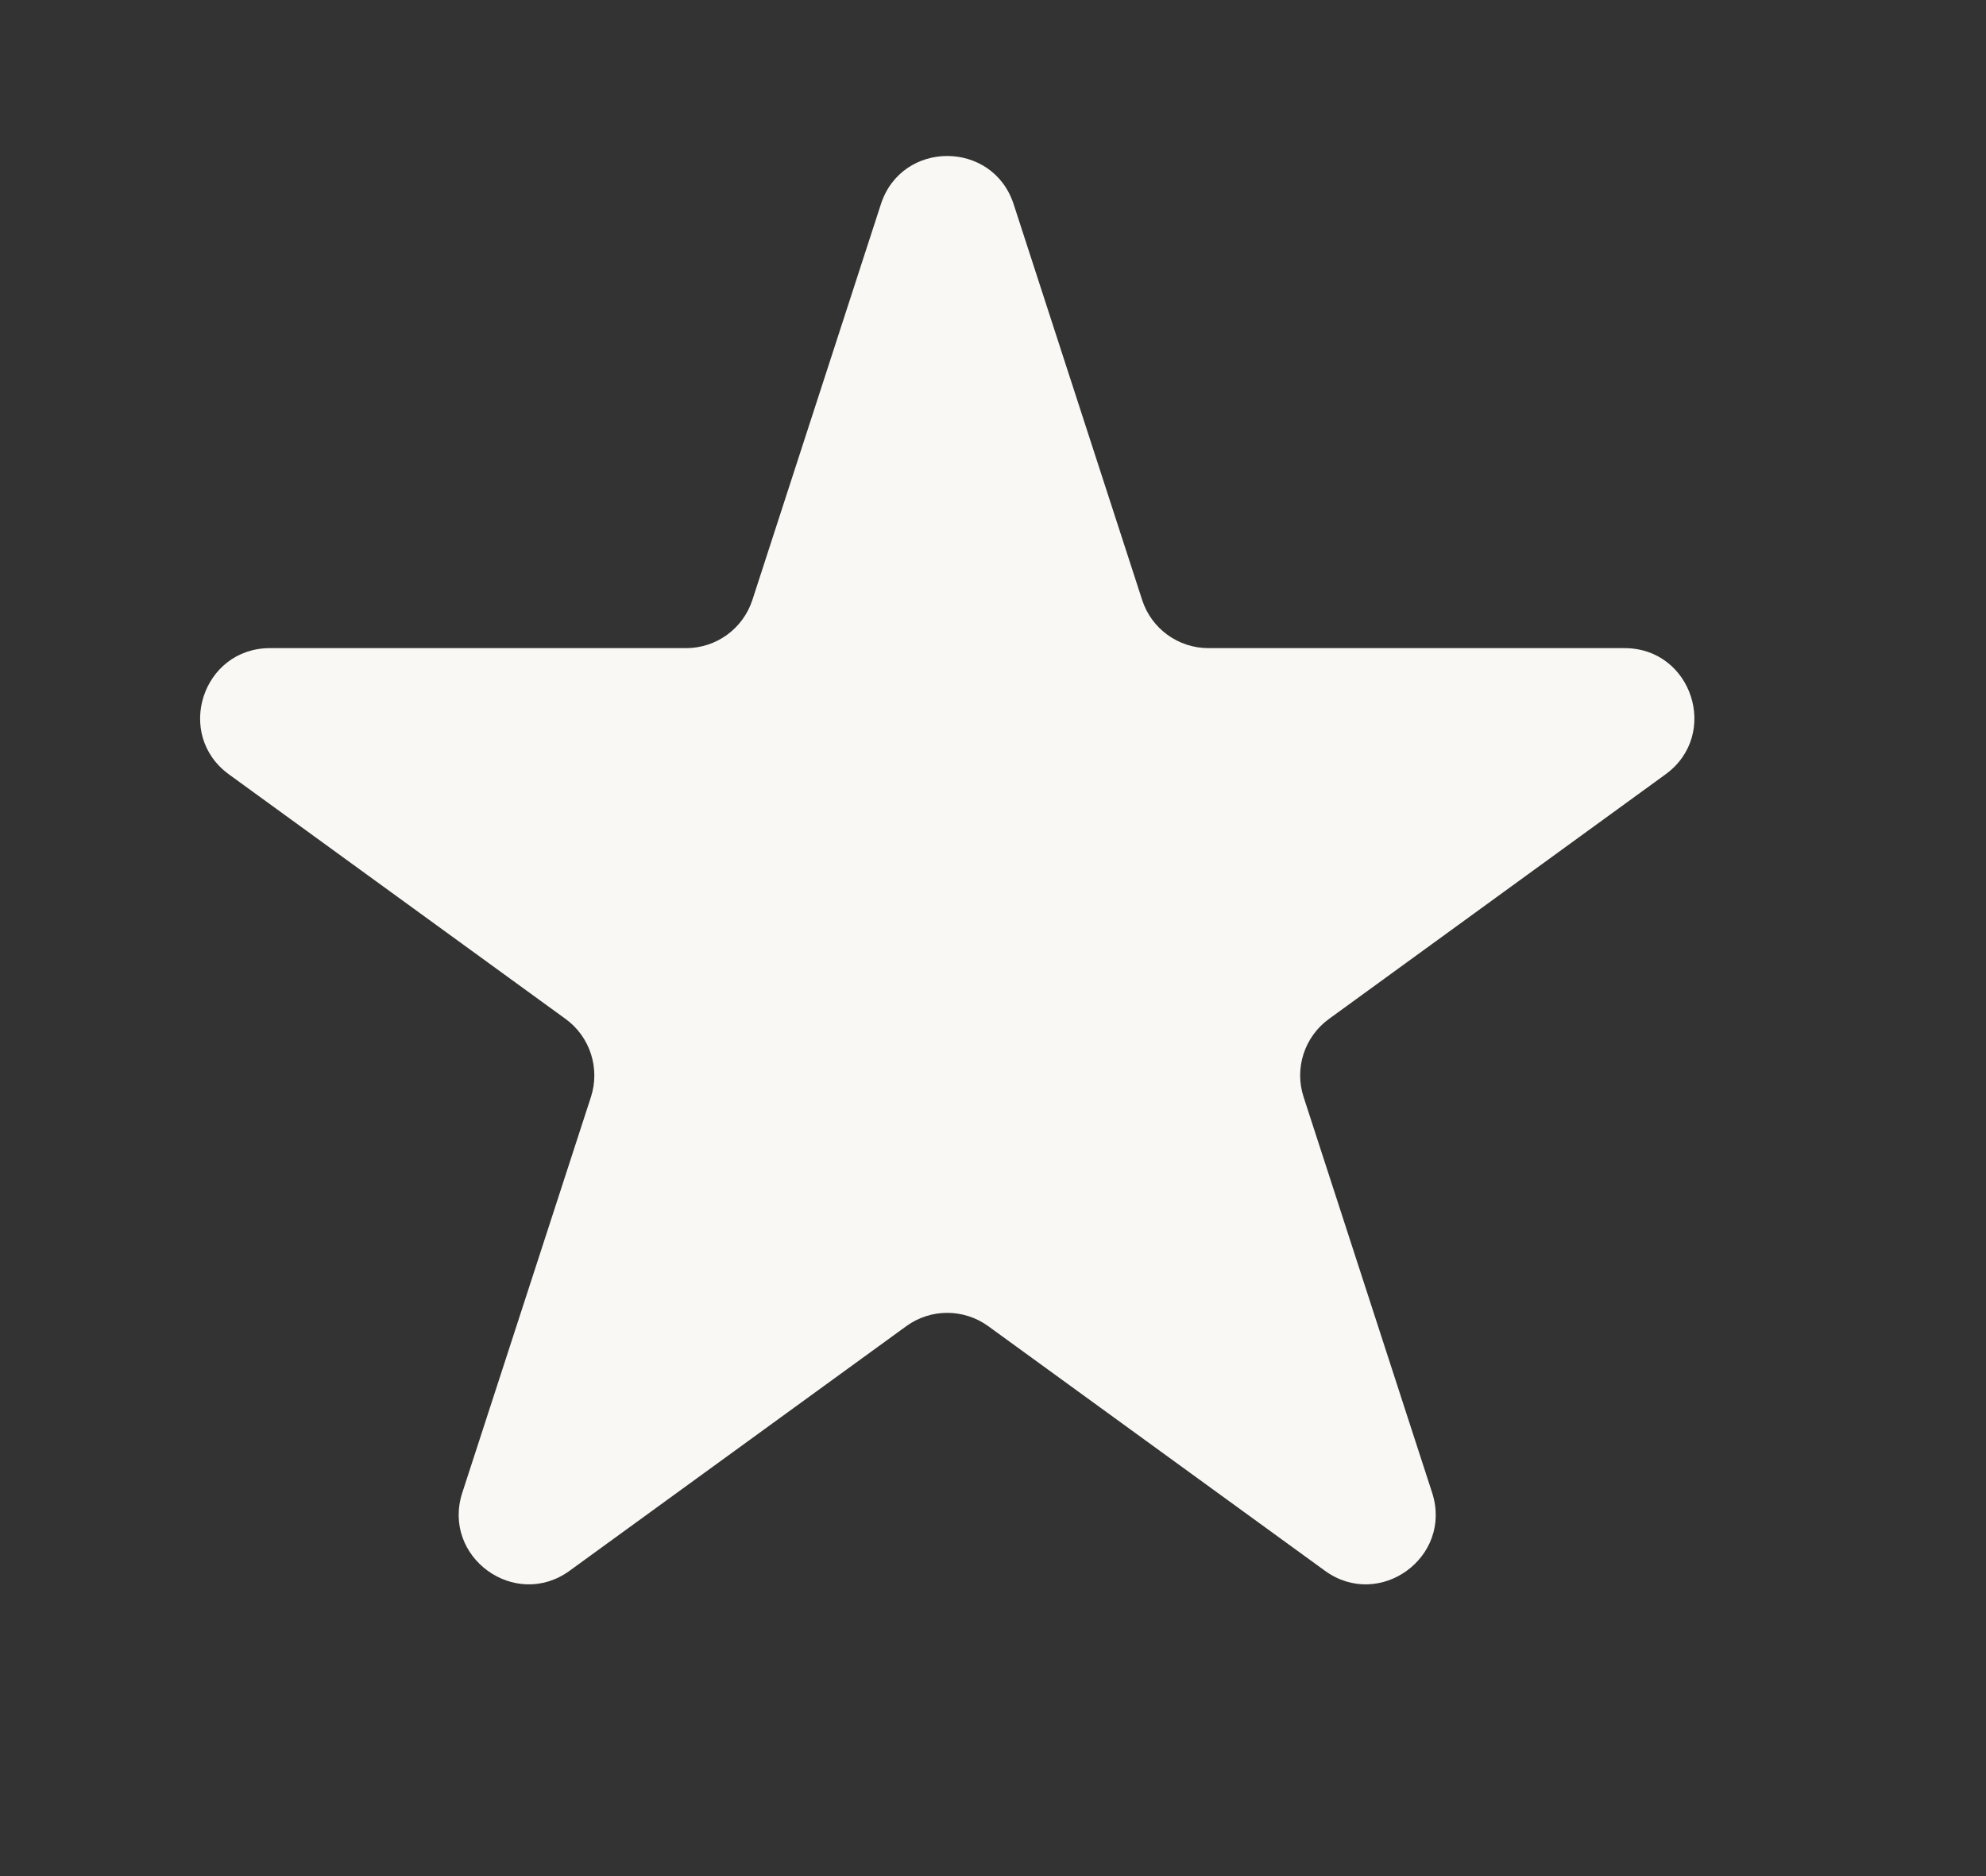 <svg width="18" height="17" viewBox="0 0 18 17" fill="none" xmlns="http://www.w3.org/2000/svg">
<rect x="0" y="0" width="18" height="17" fill="#333333" stroke="none"/>
<path d="M7.984 1.85C8.173 1.268 8.997 1.268 9.187 1.85L10.352 5.437C10.436 5.697 10.679 5.873 10.953 5.873H14.724C15.336 5.873 15.591 6.657 15.095 7.017L12.045 9.233C11.823 9.394 11.73 9.68 11.815 9.94L12.98 13.526C13.169 14.109 12.503 14.593 12.008 14.233L8.957 12.017C8.735 11.856 8.435 11.856 8.214 12.017L5.163 14.233C4.668 14.593 4.001 14.109 4.19 13.526L5.356 9.94C5.44 9.68 5.348 9.394 5.126 9.233L2.075 7.017C1.58 6.657 1.835 5.873 2.447 5.873H6.218C6.492 5.873 6.734 5.697 6.819 5.437L7.984 1.85Z" fill="#F9F8F4"/>
</svg>
